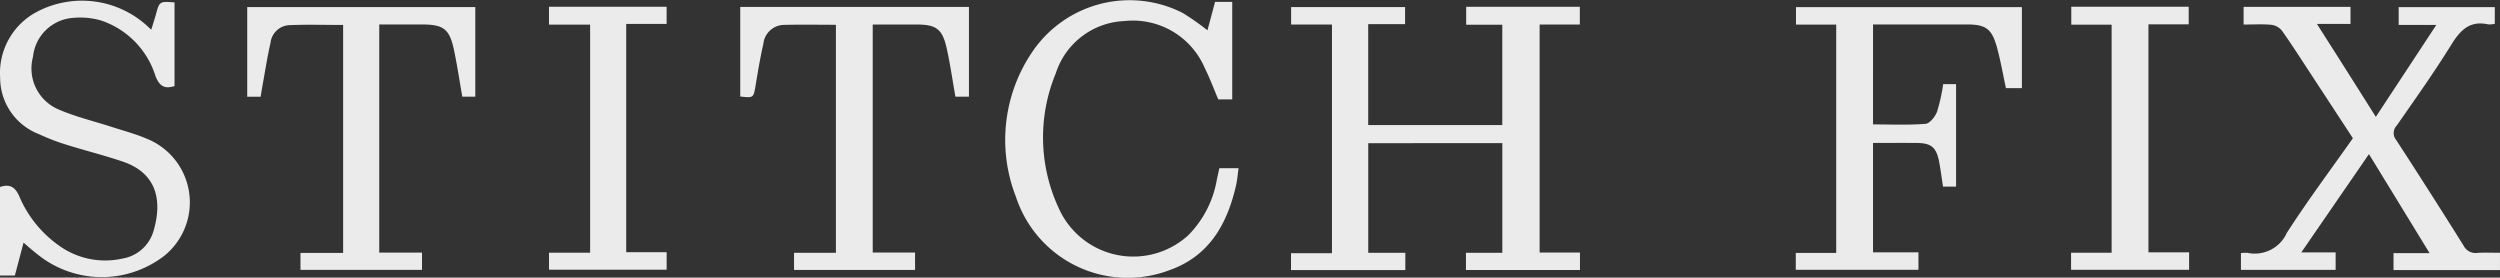 <svg xmlns="http://www.w3.org/2000/svg" viewBox="0 0 125.394 13.923"><rect x="0" y="0" width="125.394" height="13.923" fill="#333333" stroke="none"/><defs><style>.cls-1{fill:#ebebeb;}</style></defs><title>stitchfix</title><g id="Layer_2" data-name="Layer 2"><g id="Layer_1-2" data-name="Layer 1"><path class="cls-1" d="M73.529,13.543v-.862h1.824v-5.5H68.628v5.5h1.86v.865H64.754V12.7h2.054V1.231H64.76V.354h5.716v.858h-1.85V6.273h6.725V1.24H73.54v-.9h5.7v.89H77.224V12.666h2.023v.877Z"/><path class="cls-1" d="M117.895.345V1.2h-1.683c.531.835,1.011,1.589,1.489,2.343s.944,1.493,1.465,2.318l3.034-4.61h-1.888V.359h4.821v.834a1.129,1.129,0,0,1-.332.03c-.9-.2-1.381.266-1.831.99-.867,1.4-1.819,2.739-2.758,4.088a.539.539,0,0,0-.027.718q1.713,2.634,3.382,5.3a.674.674,0,0,0,.7.365c.366-.024.735-.006,1.126-.006v.867h-5.34v-.848h1.809l-3.041-4.967-3.394,4.931h1.723v.876H112.4v-.84a1.368,1.368,0,0,1,.324-.015,1.767,1.767,0,0,0,1.98-1.005c1.036-1.612,2.188-3.149,3.311-4.744q-1.072-1.637-2.141-3.269c-.469-.714-.928-1.436-1.422-2.132a.81.81,0,0,0-.528-.288c-.447-.042-.9-.013-1.39-.013V.345Z"/><path class="cls-1" d="M1.181,12.171.746,13.819H0V9.378c.47-.155.747-.022.962.456A5.788,5.788,0,0,0,2.935,12.3a3.961,3.961,0,0,0,3.216.667A1.956,1.956,0,0,0,7.7,11.586c.428-1.445.23-2.88-1.543-3.481-.944-.32-1.915-.56-2.866-.859a10.749,10.749,0,0,1-1.347-.522A3.028,3.028,0,0,1,.007,3.9,3.471,3.471,0,0,1,1.866.585a4.857,4.857,0,0,1,5.46.665l.261.239c.086-.28.163-.513.229-.75C8,.064,8,.064,8.754.121V4.315c-.464.149-.738.046-.952-.489a4.277,4.277,0,0,0-2.74-2.8A3.752,3.752,0,0,0,3.634.9,2.171,2.171,0,0,0,1.657,2.842,2.235,2.235,0,0,0,2.94,5.491c.867.373,1.8.594,2.7.886.566.183,1.146.337,1.692.568a3.441,3.441,0,0,1,.889,5.9,5.13,5.13,0,0,1-6.355-.1C1.652,12.581,1.449,12.4,1.181,12.171Z"/><path class="cls-1" d="M93.946,7.169v5.487h2.279v.878H90.072v-.848H92.1V1.233H90.082V.358h11.331V4.421h-.8c-.147-.678-.266-1.373-.452-2.05-.258-.936-.563-1.144-1.514-1.145h-4.7V6.24c.878,0,1.759.04,2.632-.029.214-.017.484-.359.579-.608a9.223,9.223,0,0,0,.308-1.382h.646V9.358h-.654c-.067-.419-.12-.847-.2-1.268-.143-.709-.4-.915-1.132-.92C95.414,7.165,94.706,7.169,93.946,7.169Z"/><path class="cls-1" d="M61.806.095V4.987h-.7c-.224-.526-.424-1.067-.68-1.581A3.92,3.92,0,0,0,56.4,1.055a3.784,3.784,0,0,0-3.446,2.626,8.4,8.4,0,0,0,.155,6.772A4.092,4.092,0,0,0,59.6,11.8a5.206,5.206,0,0,0,1.435-2.794l.124-.568h.965c-.043.295-.064.591-.13.877-.447,1.935-1.345,3.533-3.339,4.237a5.9,5.9,0,0,1-7.7-3.684,7.851,7.851,0,0,1,.794-7.223,5.889,5.889,0,0,1,7.565-2,12.905,12.905,0,0,1,1.249.875L60.945.095Z"/><path class="cls-1" d="M41.927,1.243c-.889,0-1.758-.017-2.625.006a1.057,1.057,0,0,0-1.013.947c-.159.69-.272,1.39-.39,2.089-.106.627-.1.629-.77.556V.349H48.6v4.5h-.679c-.145-.818-.259-1.629-.437-2.426-.218-.972-.523-1.191-1.51-1.194-.723,0-1.447,0-2.2,0V12.665h2.123v.874H39.827V12.68h2.1Z"/><path class="cls-1" d="M15.071,13.537v-.849h2.14V1.252c-.918,0-1.833-.03-2.744.012a1,1,0,0,0-.9.89c-.16.706-.271,1.423-.4,2.136-.034.187-.063.376-.094.563H12.4V.355h11.44V4.85h-.652c-.137-.781-.254-1.573-.42-2.354-.222-1.044-.524-1.267-1.6-1.269-.707,0-1.413,0-2.146,0V12.67h2.145v.867Z"/><path class="cls-1" d="M109.8,12.657v.876H103.88v-.855h2.034V1.237h-2.024v-.9h5.89V1.22h-2.019V12.657Z"/><path class="cls-1" d="M27.536.339h5.9V1.2H31.41v11.45h2.027v.877h-5.9v-.852H29.6V1.235H27.536Z"/></g></g></svg>